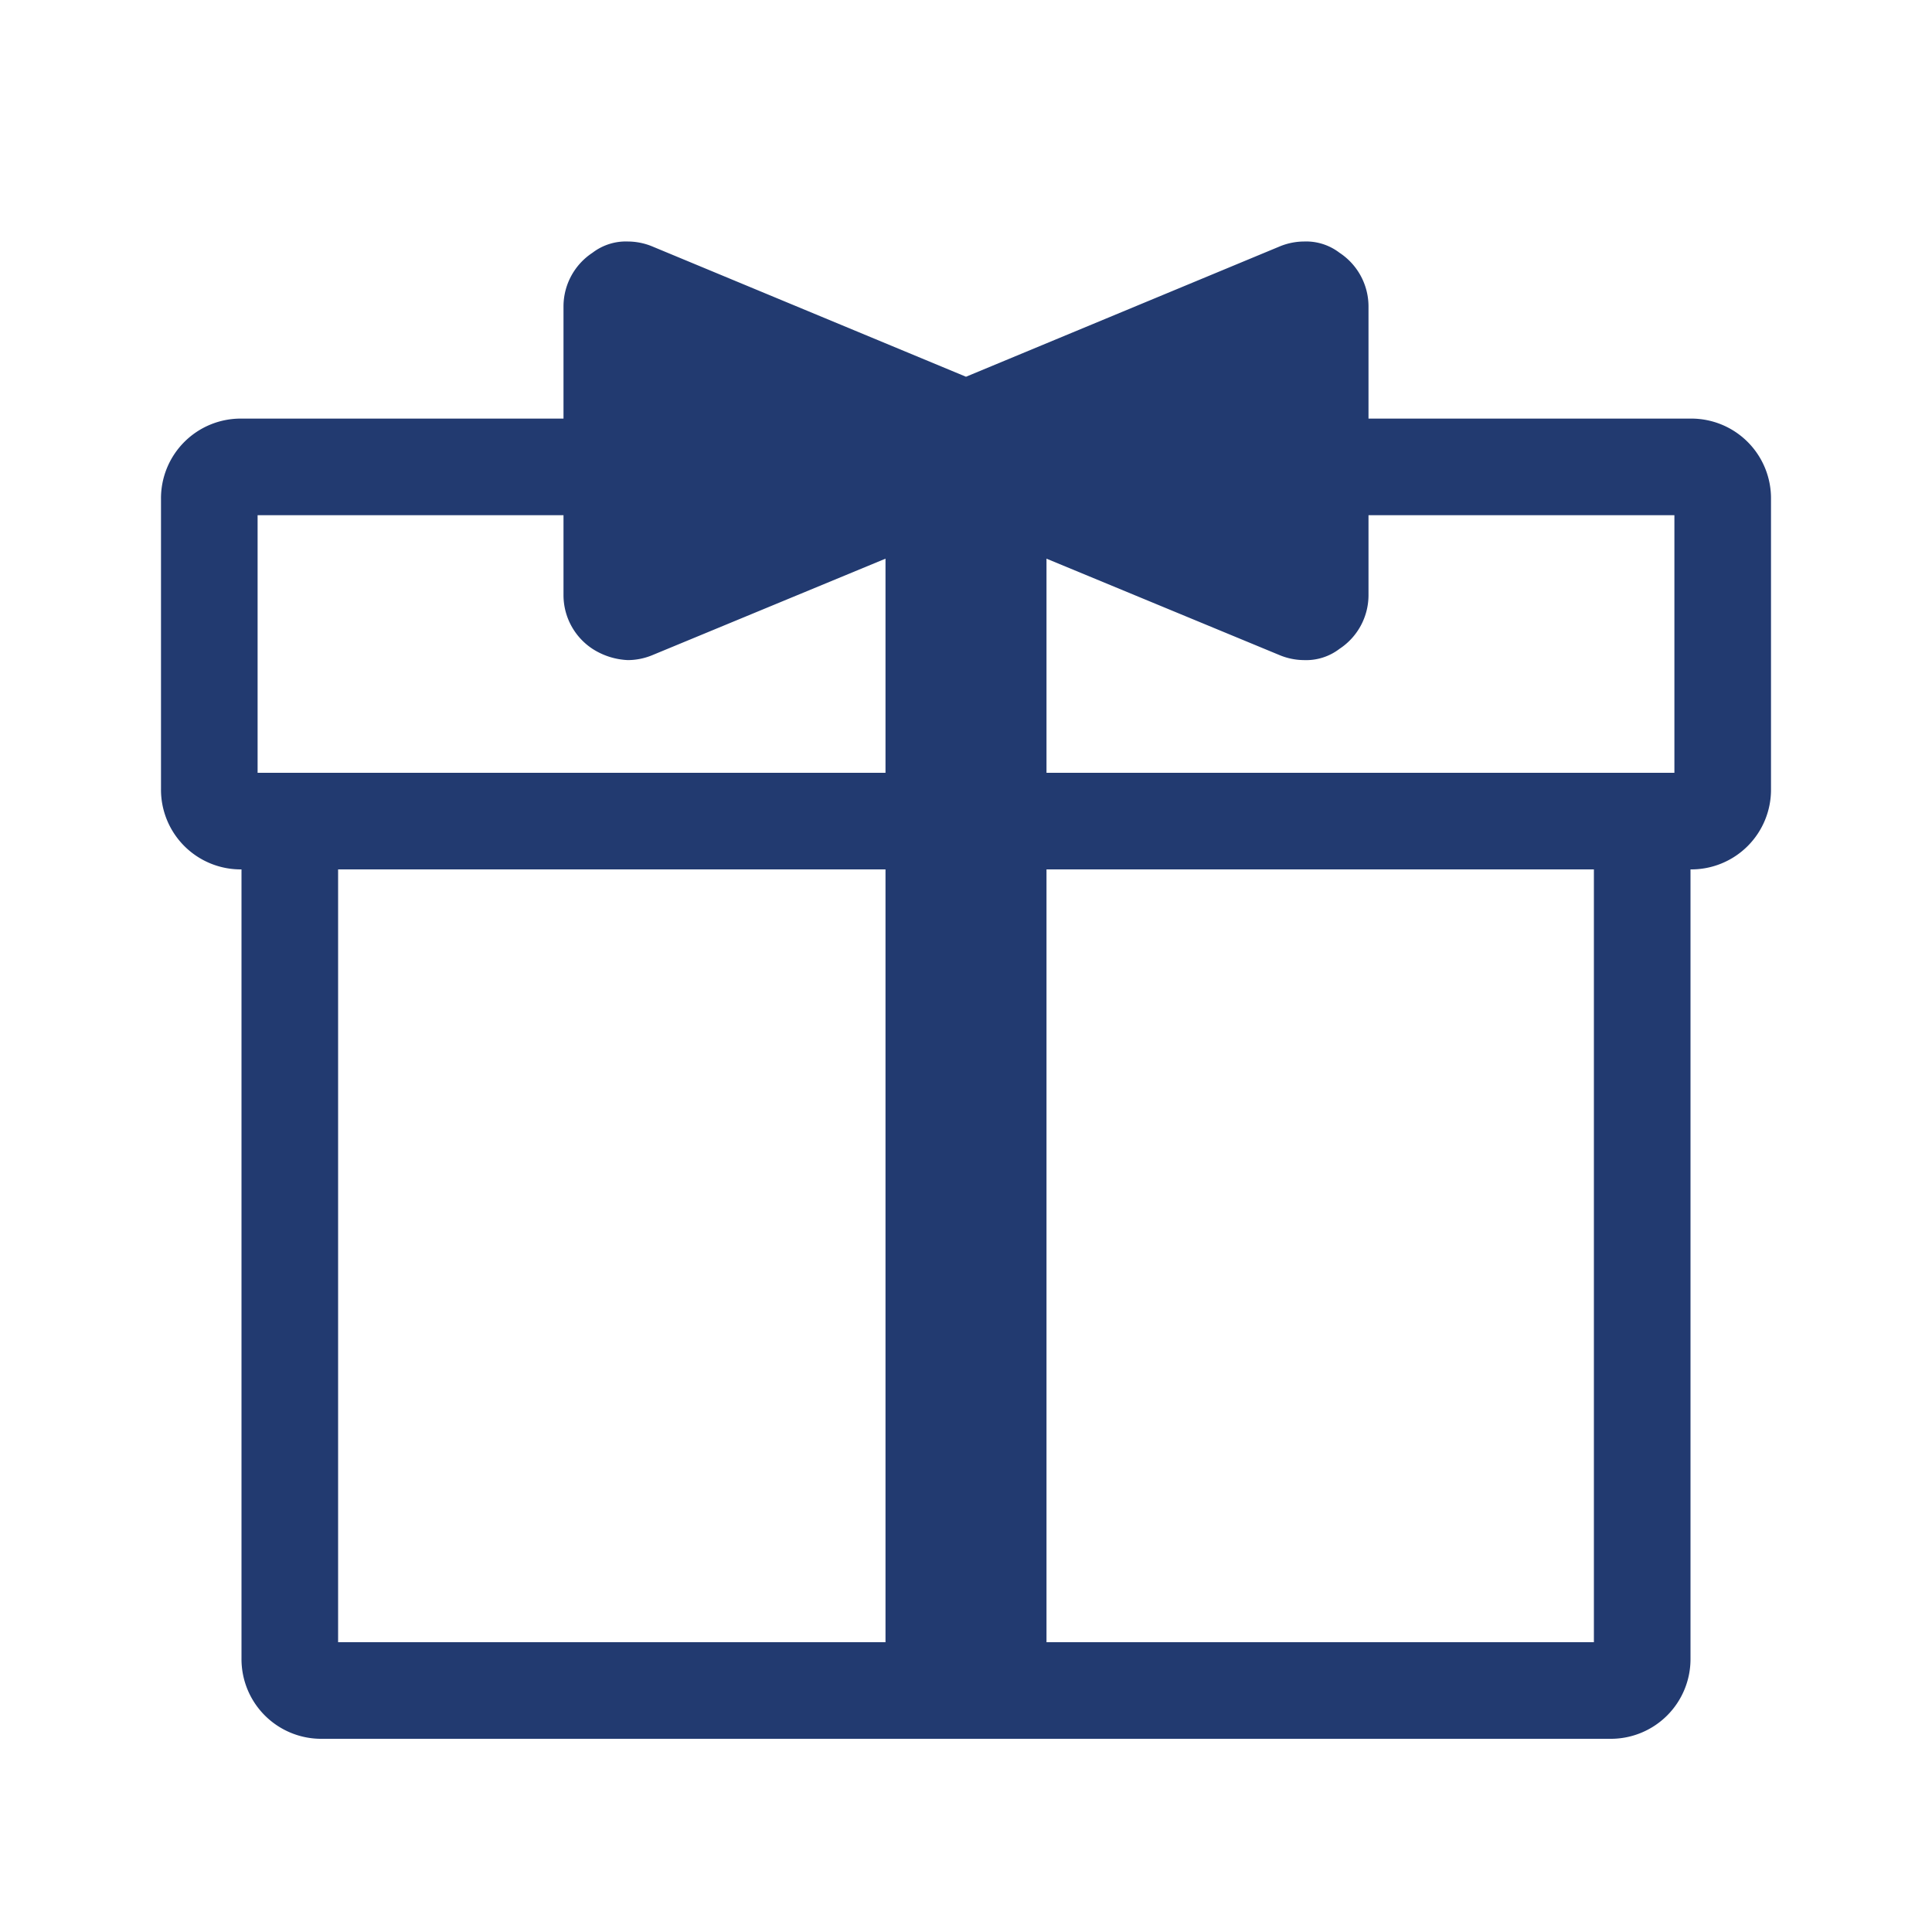 <svg id="top-features-present" xmlns="http://www.w3.org/2000/svg" viewBox="0 0 240 240">
  <defs>
    <style>
      .cls-1 {
        fill: none;
      }

      .cls-2 {
        fill: #223a70;
      }
    </style>
  </defs>
  <rect id="長方形_151" data-name="長方形 151" class="cls-1" width="240" height="240"/>
  <path id="パス_17" data-name="パス 17" class="cls-2" d="M200,37H160V23a7.988,7.988,0,0,0-3.6-6.6A6.816,6.816,0,0,0,152,15a8.025,8.025,0,0,0-3,.6L110,31.8,71,15.6a8.025,8.025,0,0,0-3-.6,6.816,6.816,0,0,0-4.4,1.4A7.988,7.988,0,0,0,60,23V37H20A9.9,9.9,0,0,0,10,47V83A9.9,9.9,0,0,0,20,93v98a9.9,9.9,0,0,0,10,10H190a9.9,9.9,0,0,0,10-10V93a9.9,9.9,0,0,0,10-10V47A9.9,9.9,0,0,0,200,37ZM22,81V49H60V59a7.988,7.988,0,0,0,3.6,6.6A8.789,8.789,0,0,0,68,67a8.025,8.025,0,0,0,3-.6l29-12V81H22ZM32,189V93h68v96Zm156,0H120V93h68ZM198,81H120V54.4l29,12a8.025,8.025,0,0,0,3,.6,6.816,6.816,0,0,0,4.4-1.4A7.988,7.988,0,0,0,160,59V49h38Z" transform="translate(10 15)"/>
</svg>
